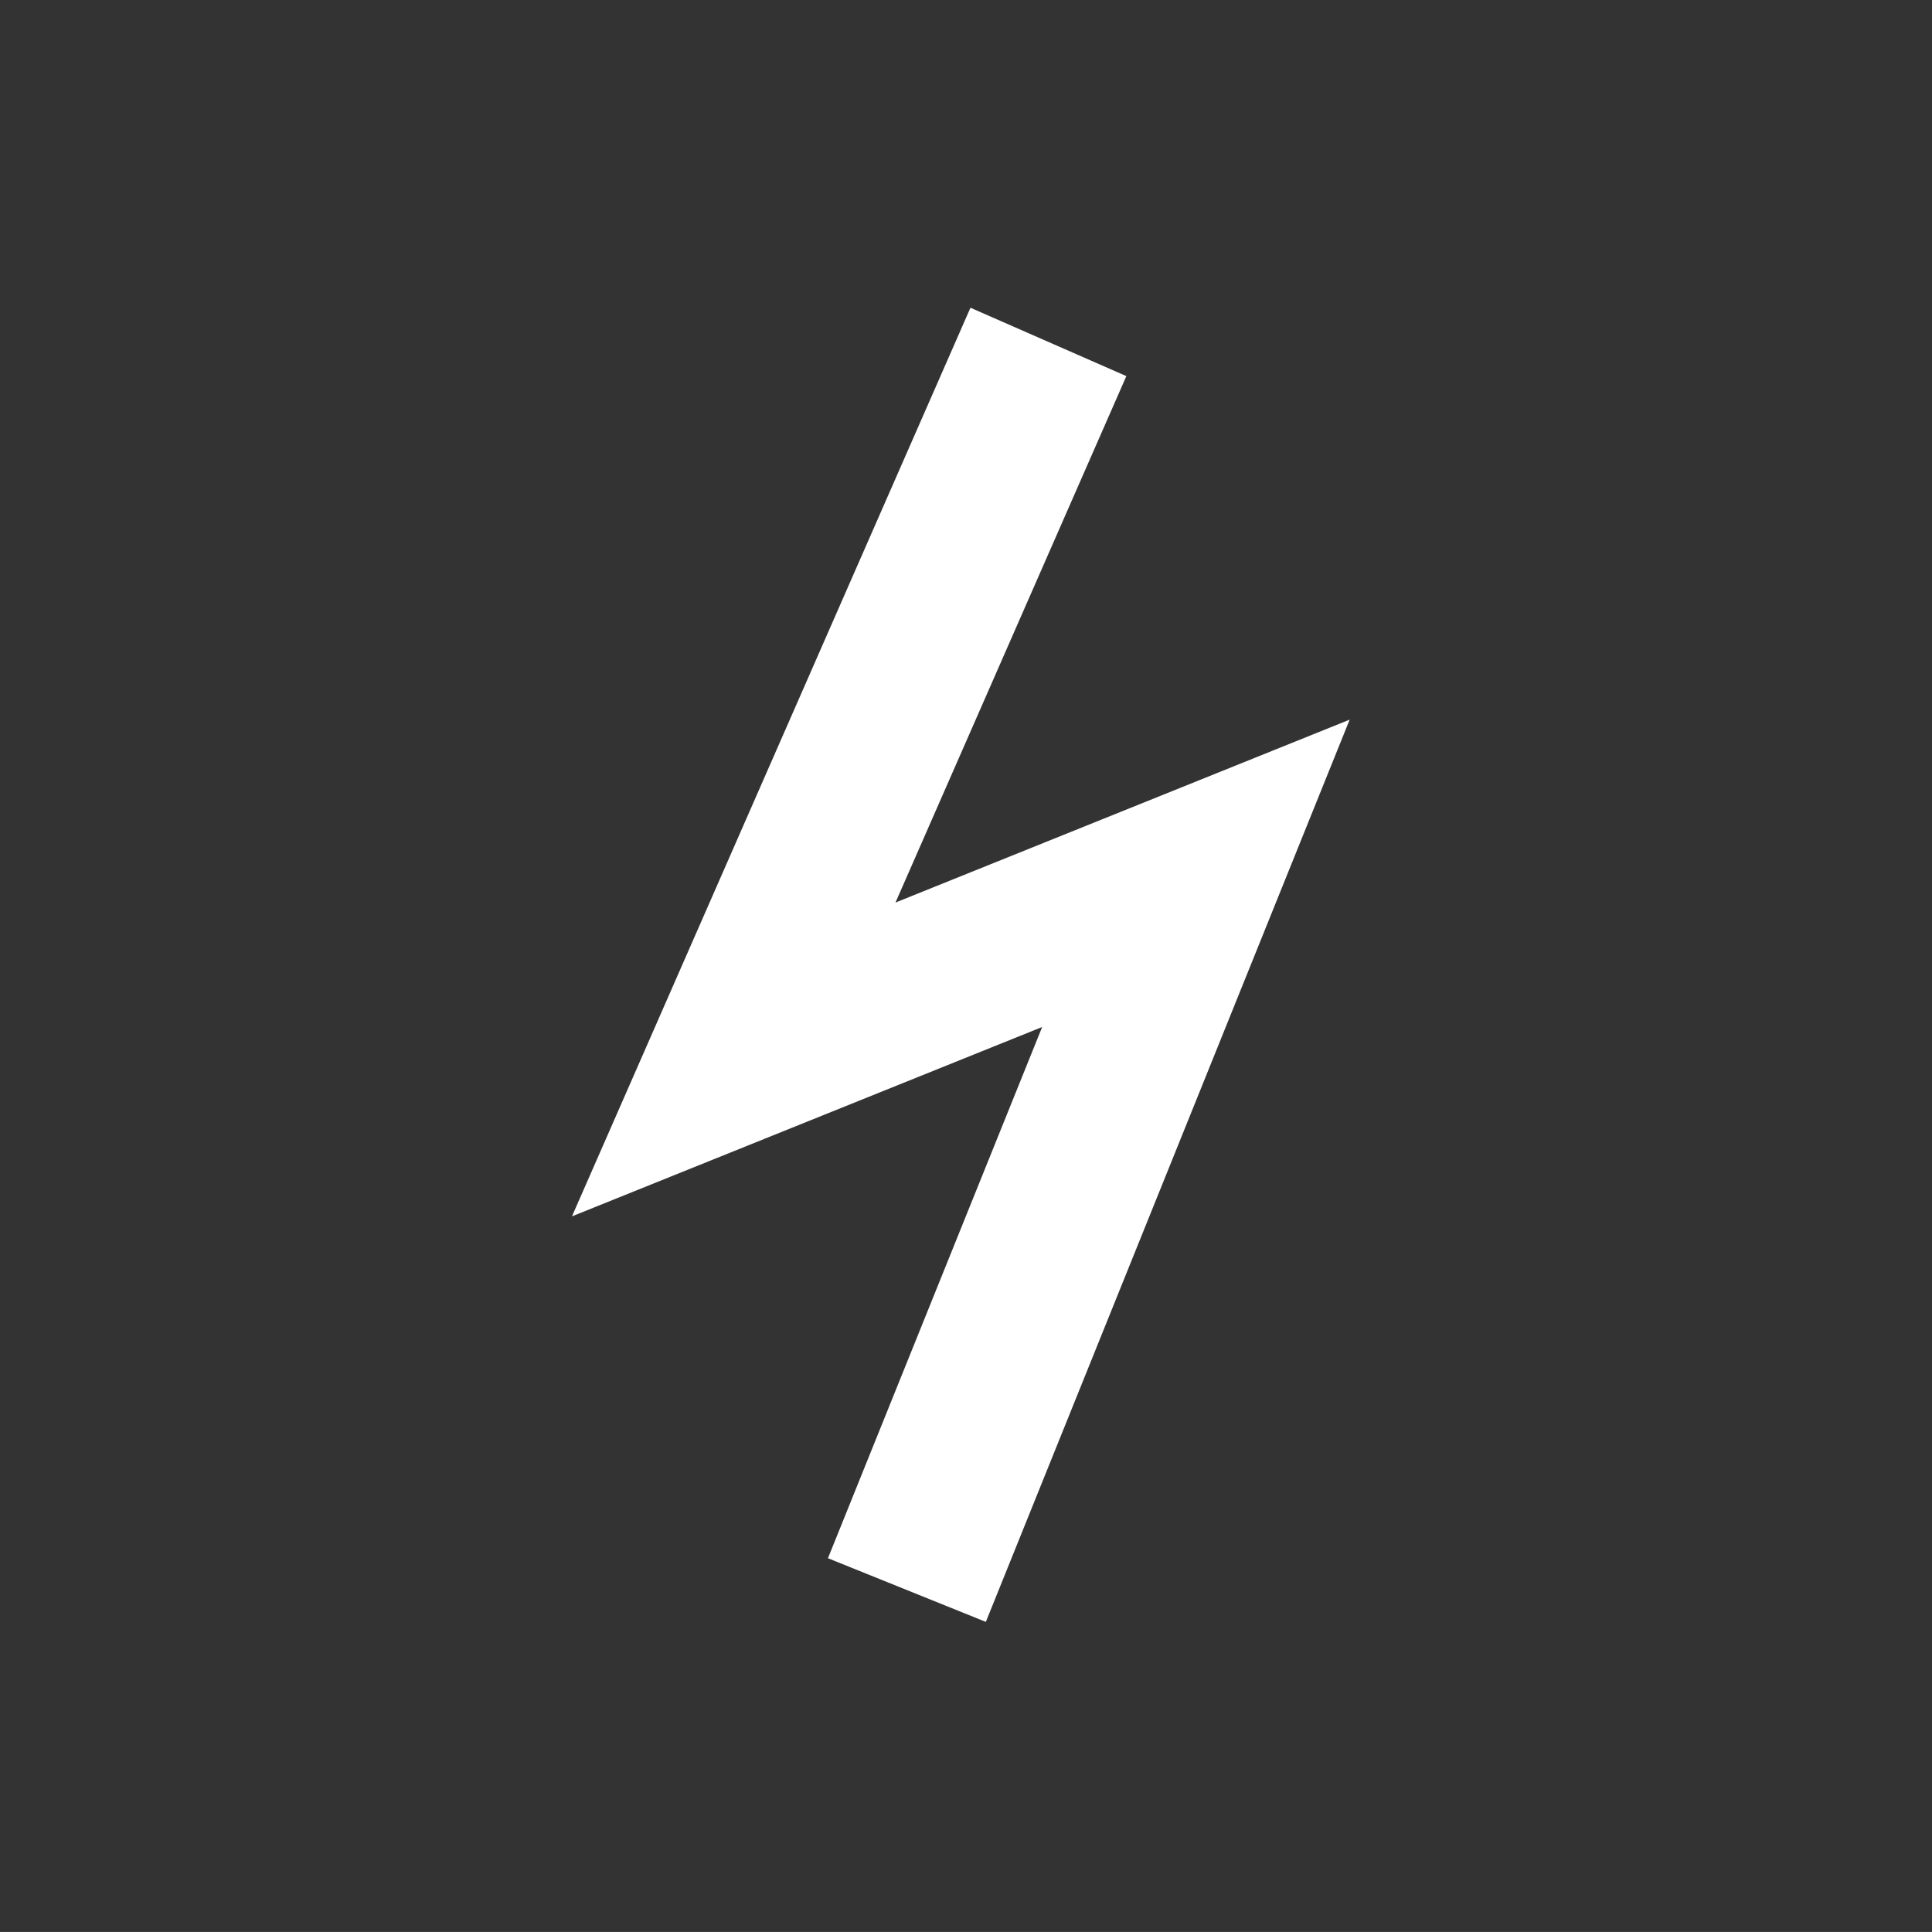 <?xml version="1.0" encoding="utf-8"?>
<!-- Generator: Adobe Illustrator 16.0.4, SVG Export Plug-In . SVG Version: 6.00 Build 0)  -->
<!DOCTYPE svg PUBLIC "-//W3C//DTD SVG 1.1//EN" "http://www.w3.org/Graphics/SVG/1.1/DTD/svg11.dtd">
<svg version="1.1" id="Ebene_1" xmlns="http://www.w3.org/2000/svg" xmlns:xlink="http://www.w3.org/1999/xlink" x="0px" y="0px"
	 width="90.789px" height="90.787px" viewBox="0 0 90.789 90.787" enable-background="new 0 0 90.789 90.787" xml:space="preserve">
<rect x="0" y="0" width="90.789" height="90.787" fill="#333333" stroke="none"/>
<polyline fill="none" stroke="#FFFFFF" stroke-width="8" stroke-miterlimit="10" points="49.267,16.068 34.479,49.786 
	56.199,41.039 42.617,74.72 "/>
</svg>
